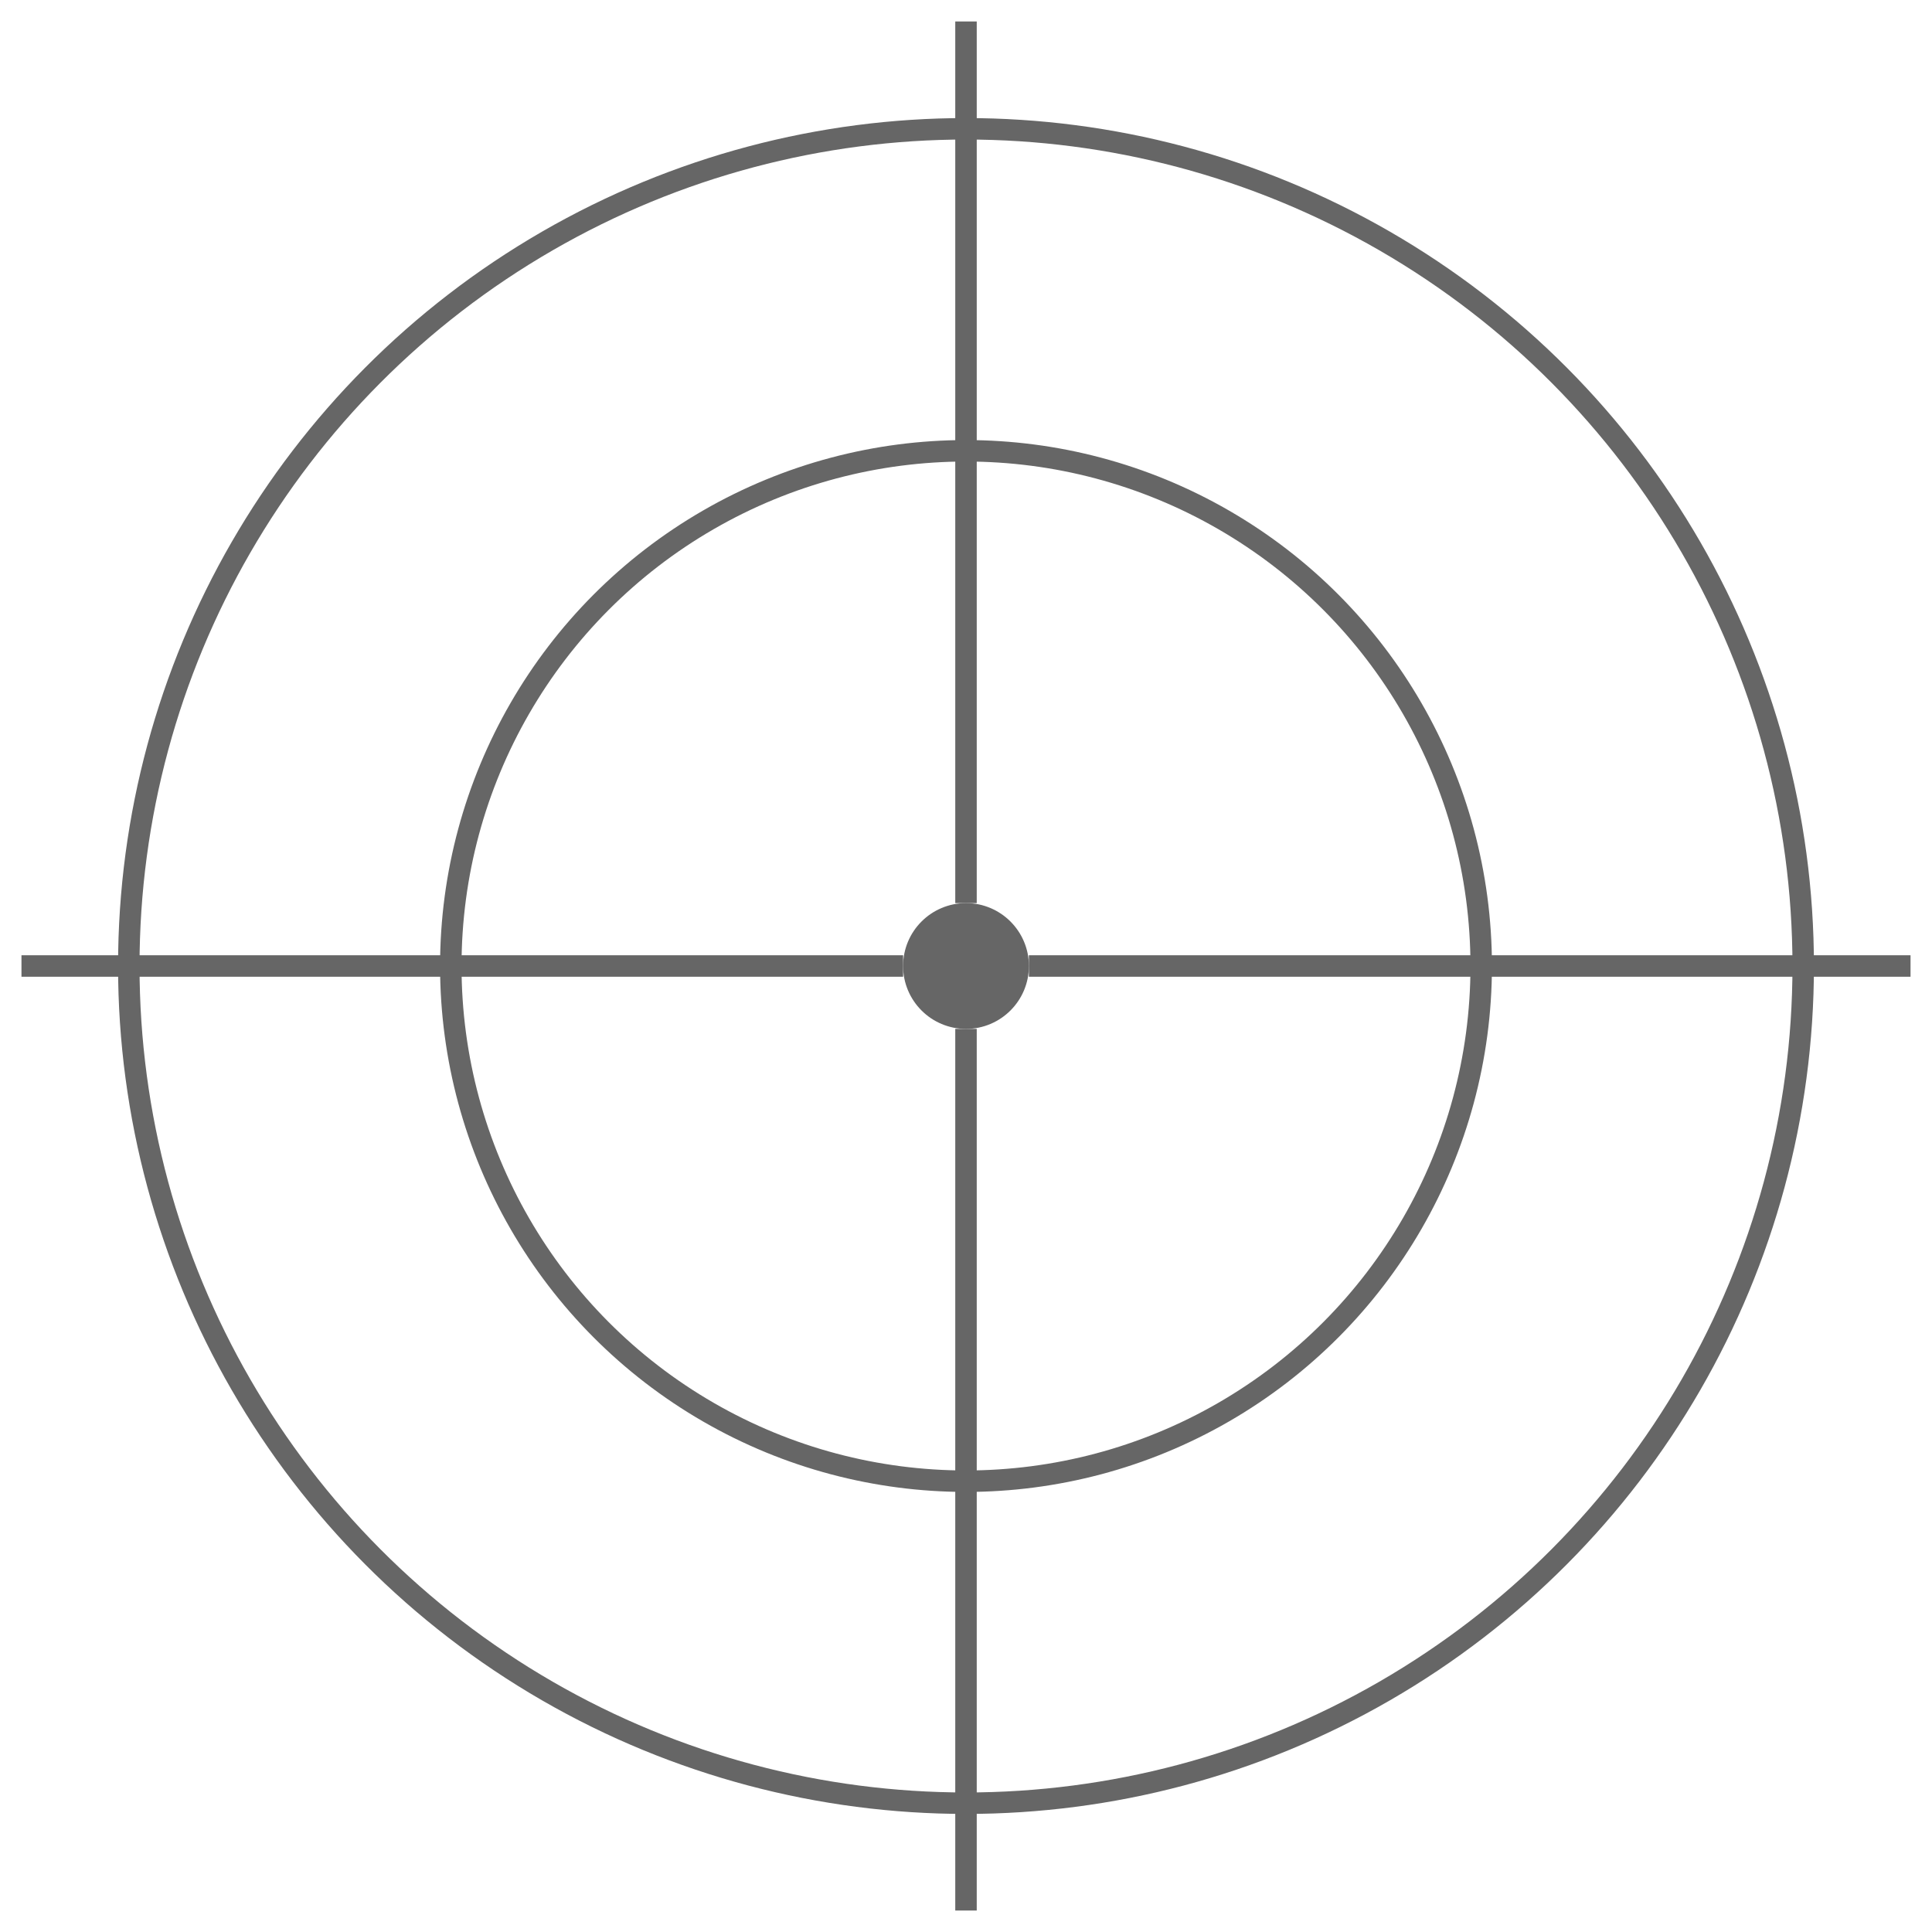 <?xml version="1.0" encoding="UTF-8"?><svg id="Warstwa_1" xmlns="http://www.w3.org/2000/svg" viewBox="0 0 90 90"><defs><style>.cls-1{fill:#666;stroke-width:0px;}.cls-2{fill:none;stroke:#666;stroke-miterlimit:10;}</style></defs><circle class="cls-2" cx="45" cy="45" r="39"/><circle class="cls-1" cx="45" cy="45" r="2.93"/><circle class="cls-2" cx="45" cy="45" r="24"/><line class="cls-2" x1="45" y1="42.07" x2="45" y2="1"/><line class="cls-2" x1="47.93" y1="45" x2="89" y2="45"/><line class="cls-2" x1="45" y1="47.93" x2="45" y2="89"/><line class="cls-2" x1="42.07" y1="45" x2="1" y2="45"/></svg>
